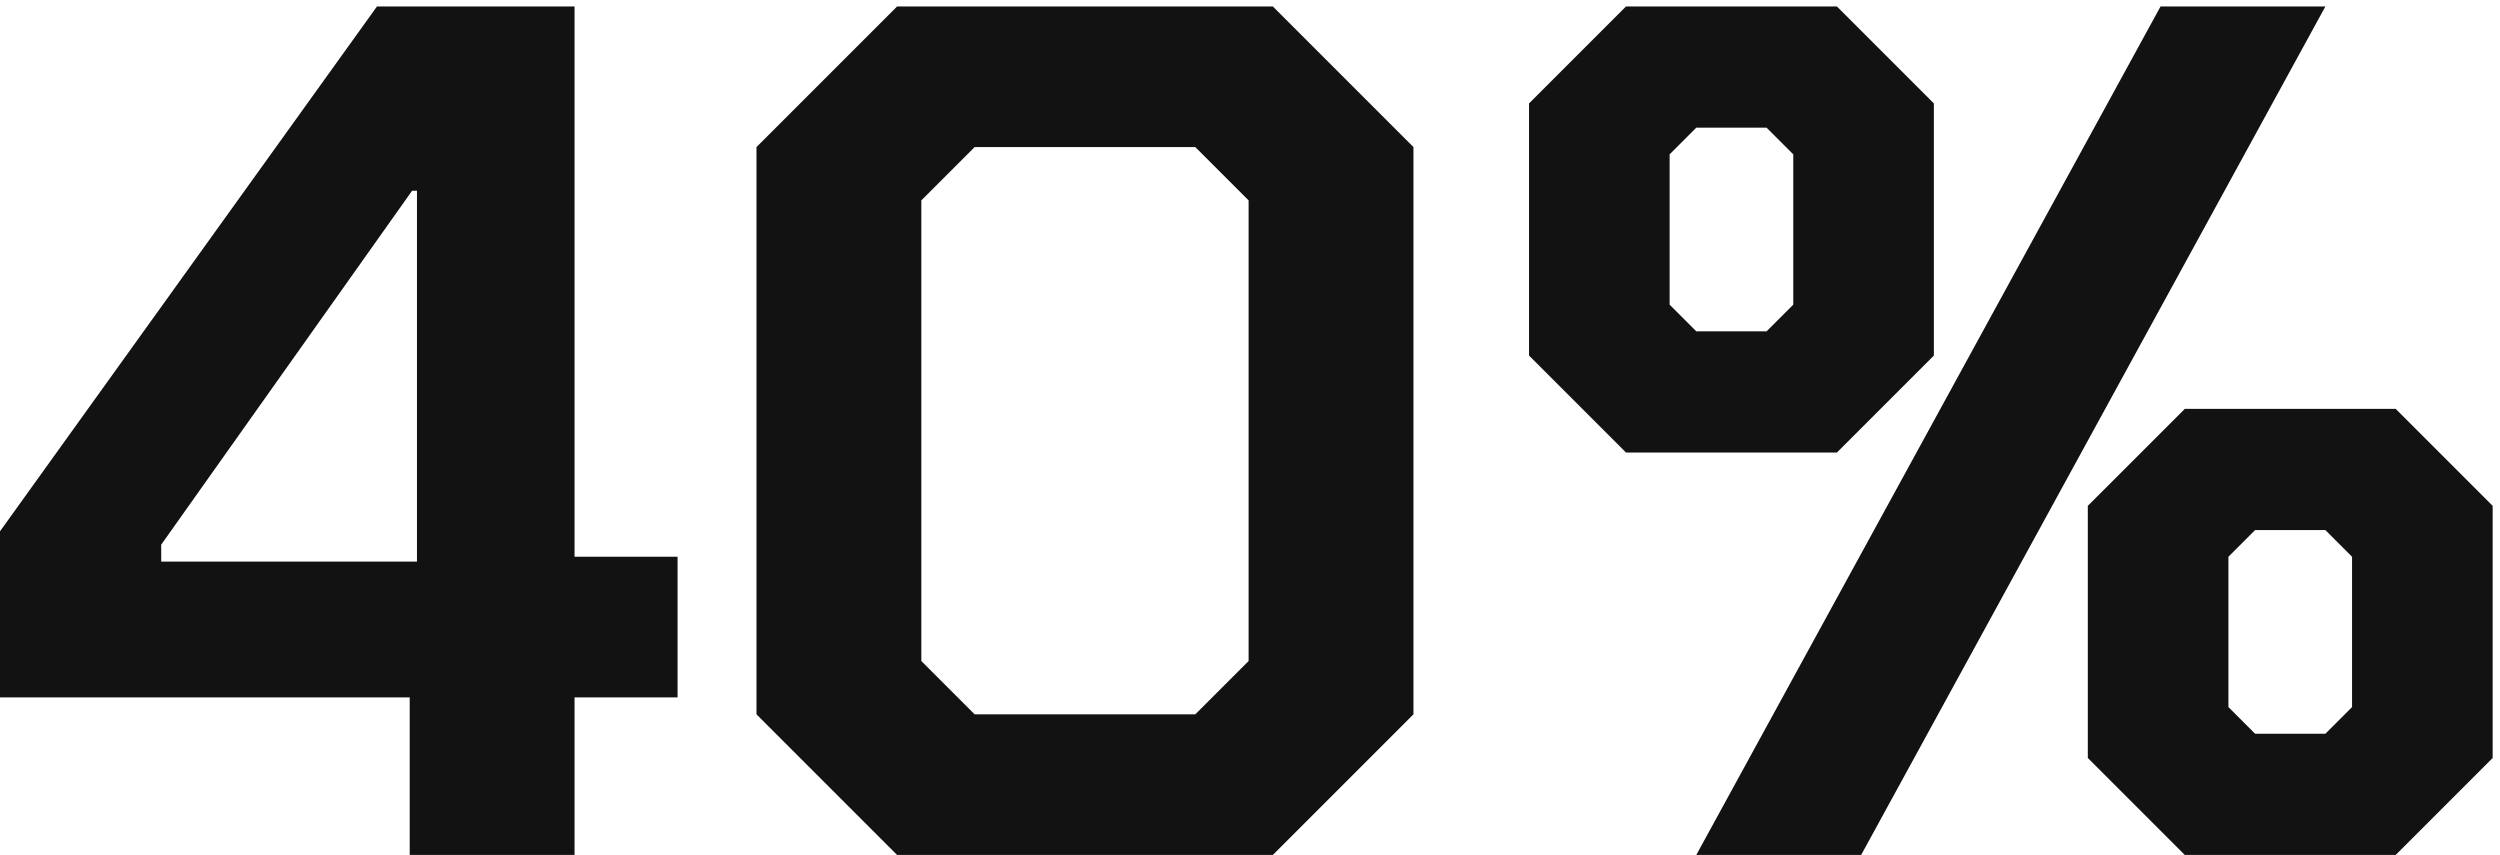 <?xml version="1.0" encoding="UTF-8"?> <svg xmlns="http://www.w3.org/2000/svg" width="231" height="79" viewBox="0 0 231 79" fill="none"><path d="M37.856 64.437H0V49.093L34.832 0.597H53.088V51.445H62.608V64.437H53.088V78.997H37.856V64.437ZM38.528 51.893V17.621H38.08L14.896 50.325V51.893H38.528Z" fill="#121212"></path><path d="M69.899 66.005V13.589L82.891 0.597H117.611L130.603 13.589V66.005L117.611 78.997H82.891L69.899 66.005ZM110.443 66.005L115.371 61.077V18.517L110.443 13.589H90.059L85.131 18.517V61.077L90.059 66.005H110.443Z" fill="#121212"></path><path d="M141.282 32.853V9.557L150.242 0.597H169.73L178.69 9.557V32.853L169.73 41.813H150.242L141.282 32.853ZM199.634 0.597H214.866L171.97 78.997H156.738L199.634 0.597ZM163.234 30.613L165.698 28.149V14.261L163.234 11.797H156.738L154.274 14.261V28.149L156.738 30.613H163.234ZM192.914 70.037V46.741L201.874 37.781H221.362L230.322 46.741V70.037L221.362 78.997H201.874L192.914 70.037ZM214.866 67.797L217.33 65.333V51.445L214.866 48.981H208.37L205.906 51.445V65.333L208.37 67.797H214.866Z" fill="#121212"></path></svg> 
